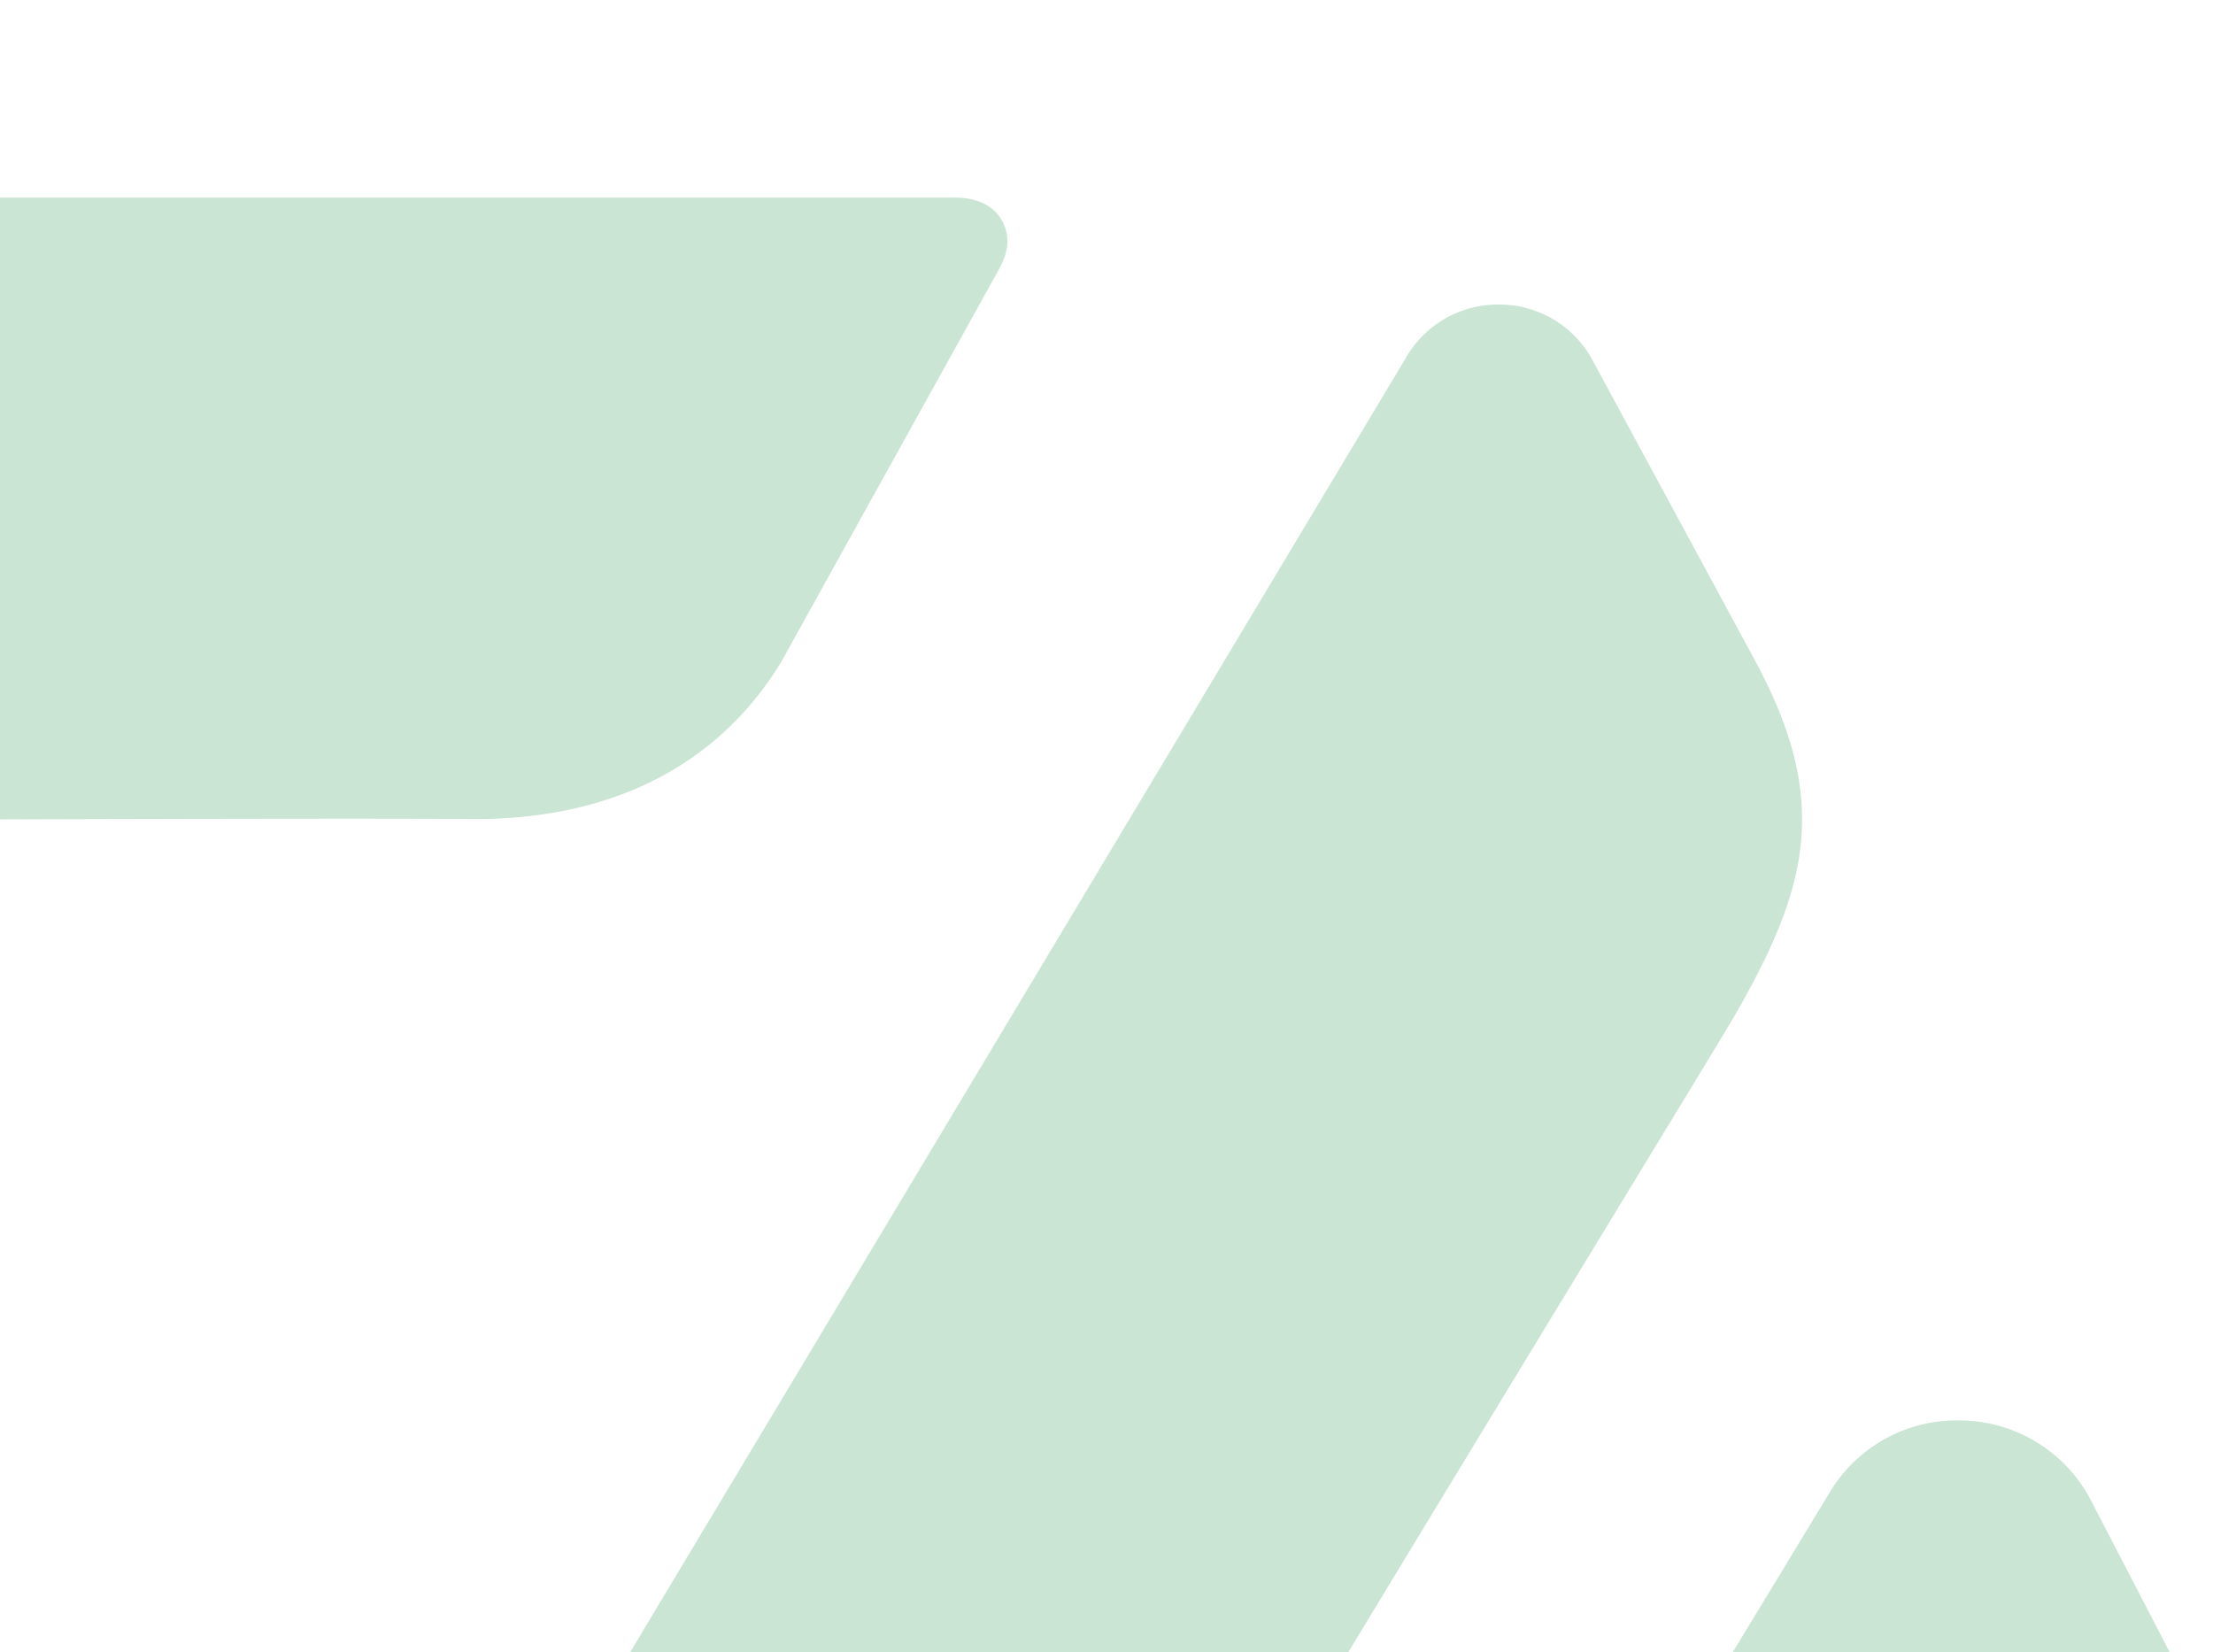 <svg xmlns="http://www.w3.org/2000/svg" xmlns:xlink="http://www.w3.org/1999/xlink" width="501" height="374" viewBox="0 0 501 374"><defs><clipPath id="a"><rect width="501" height="374" transform="translate(0 1510)" fill="#fff" stroke="#707070" stroke-width="1"></rect></clipPath><clipPath id="b"><rect width="996" height="984" transform="translate(607.647 4454.588)" fill="#9bc6ac"></rect></clipPath></defs><g transform="translate(0 -1510)" clip-path="url(#a)"><g transform="translate(-643.647 -3371.588)" opacity="0.69" clip-path="url(#b)" style="isolation:isolate"><g transform="translate(329.336 4926.317)" style="isolation:isolate"><path d="M114.857,93.489h.016a33.608,33.608,0,0,1,29.084,18.34L274.22,362.9H156.161c-27.419,0-51.793-14.461-62.111-36.843L58.739,249.341H0l84.637-139.5a33.546,33.546,0,0,1,30.22-16.352" transform="translate(643.856 183.326)" fill="#b2d9c1"></path><path d="M649.412,5.611c4.571-.035,9.006,1.449,11.056,5.627,1.76,3.585,1.044,7.1-.9,10.6l-49.326,88.933C595.613,134.733,571,146.57,539.9,146.28c-20.17-.186-88.659.016-123.109.129C242.506,150.433,225.907,357.5,362.442,401.647c12.41,4.011,46.853,6.648,57.115,7.193,7.662.406,13.737,6.314,9.148,14.953L353.925,549.6C29.208,485.646,53.091,66.863,352.619,11.62a372.9,372.9,0,0,1,65.792-6.008h231" transform="translate(-119.104 -5.611)" fill="#b2d9c1"></path><path d="M387.529,13.295h.284A23.96,23.96,0,0,1,408.878,26l36.7,67.83c17.22,31.837,12.167,51.431-4.82,80.829-1.53,2.637-11.353,18.784-26.223,43.227-42.626,70.073-131.32,215.877-163.009,271.375-15.309,26.8-45.844,44.118-77.792,44.118H62.068l304.4-507.845a23.955,23.955,0,0,1,21.062-12.234" transform="translate(266.024 10.912)" fill="#b2d9c1"></path></g></g></g></svg>